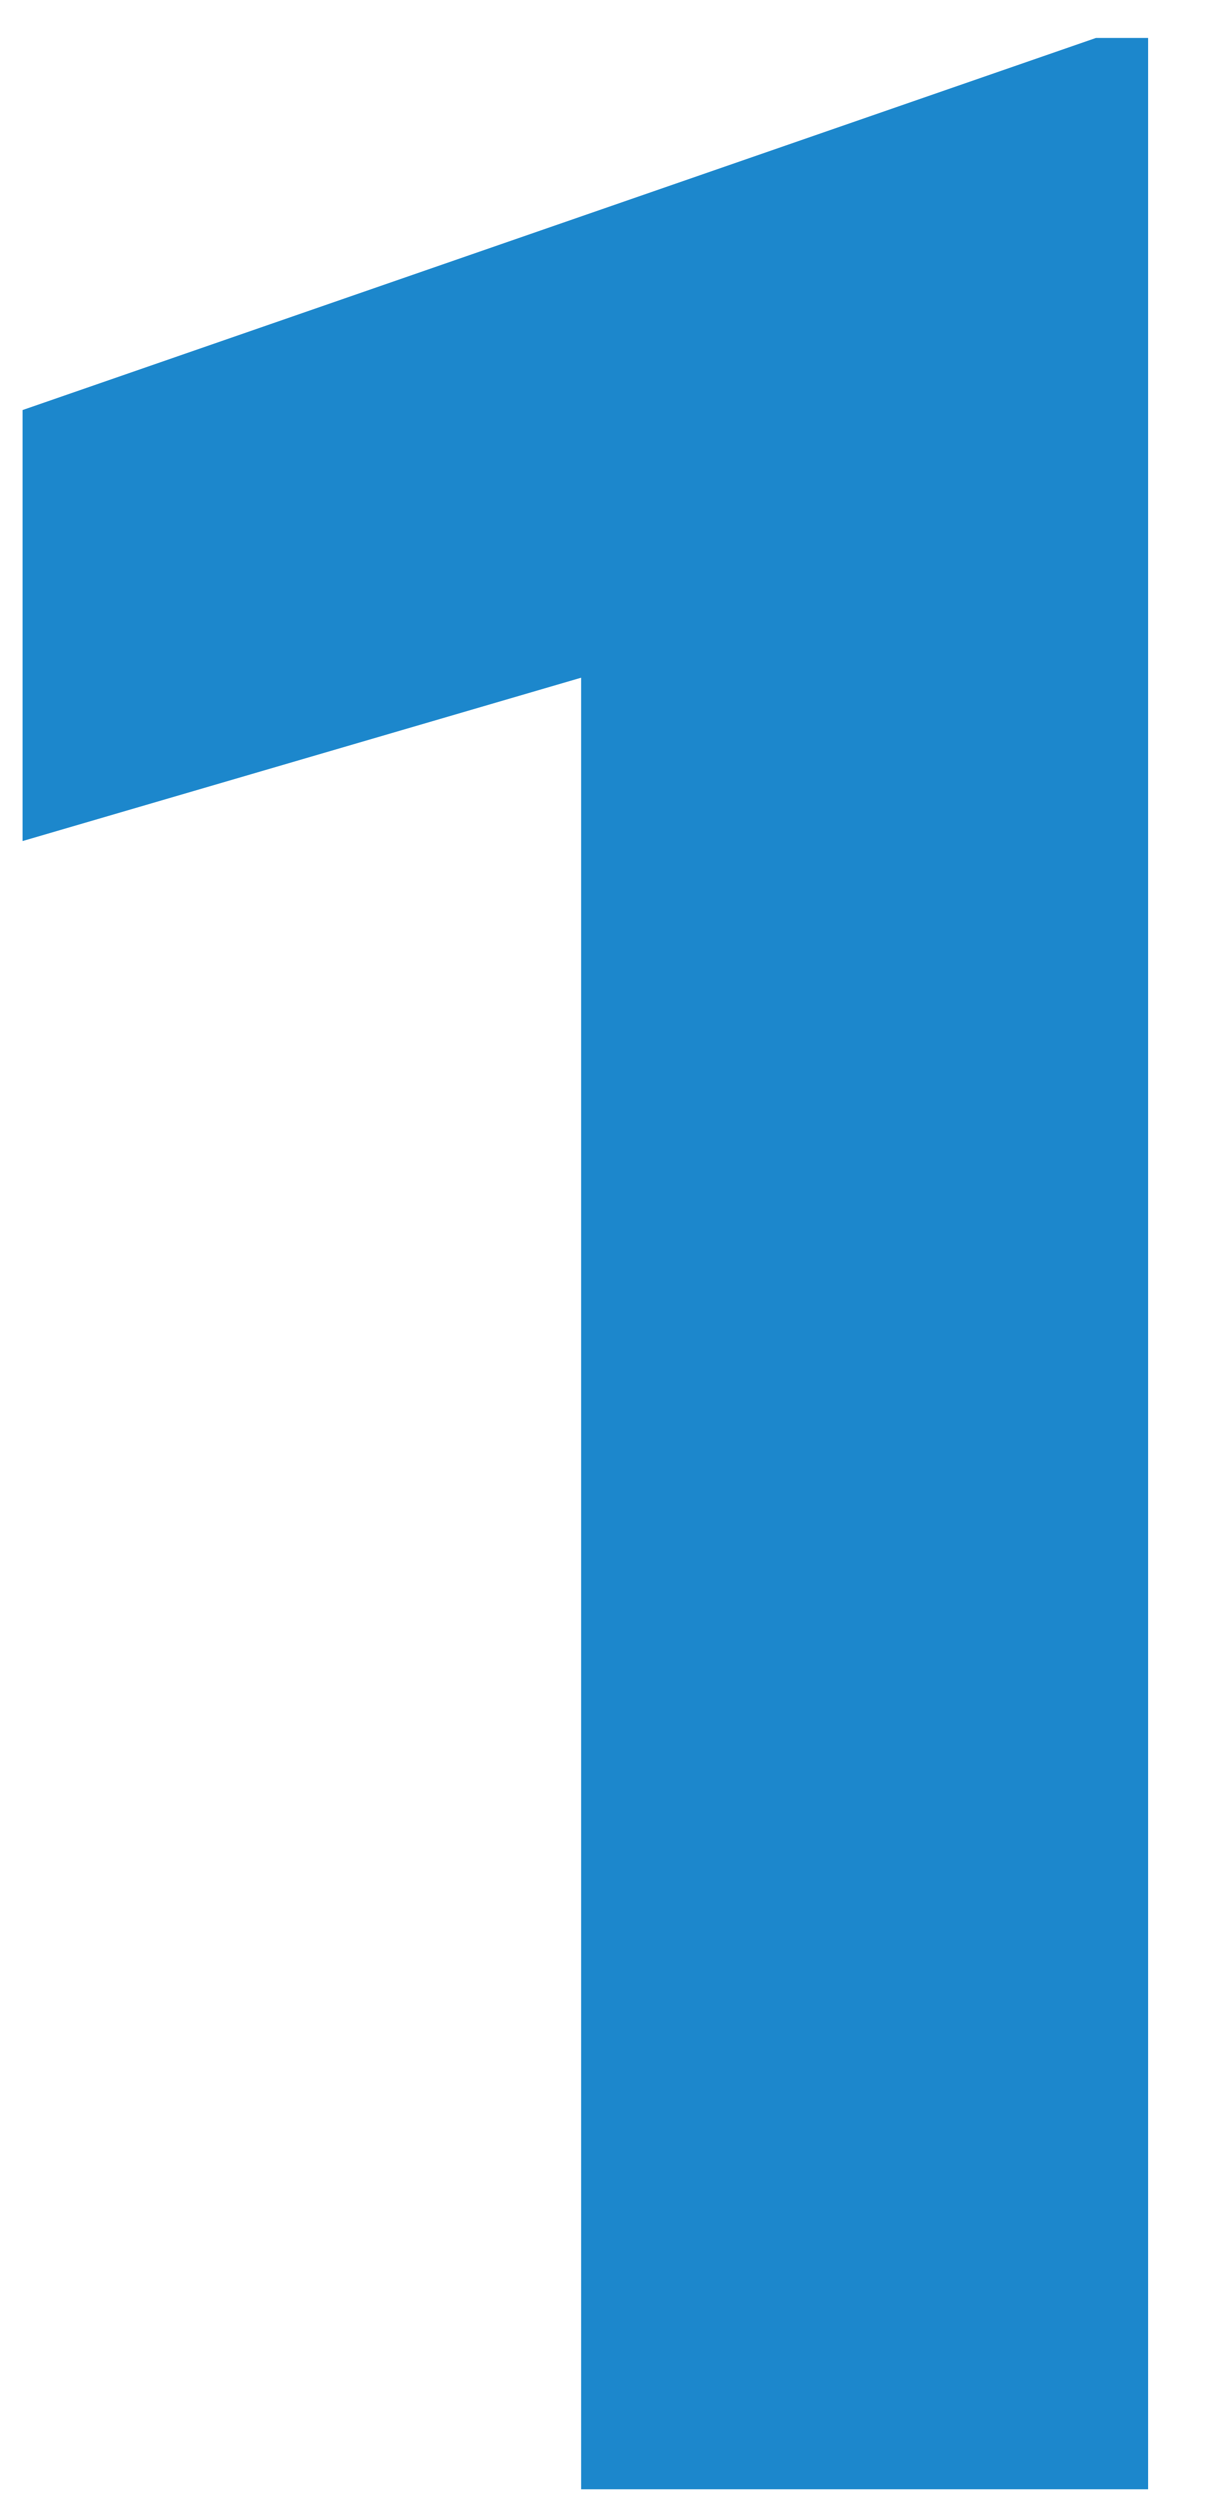 <svg width="14" height="29" viewBox="0 0 14 29" fill="none" xmlns="http://www.w3.org/2000/svg">
<path d="M13.328 0.44V28.878H6.746V7.862L0.262 9.757V4.757L12.723 0.44H13.328Z" fill="url(#paint0_linear_1068_11920)"/>
<defs>
<linearGradient id="paint0_linear_1068_11920" x1="6.121" y1="36.489" x2="93.952" y2="-30.12" gradientUnits="userSpaceOnUse">
<stop stop-color="#1C87CC"/>
<stop offset="0.283" stop-color="#1C87CC"/>
<stop offset="1" stop-color="#D0D833"/>
</linearGradient>
</defs>
</svg>
